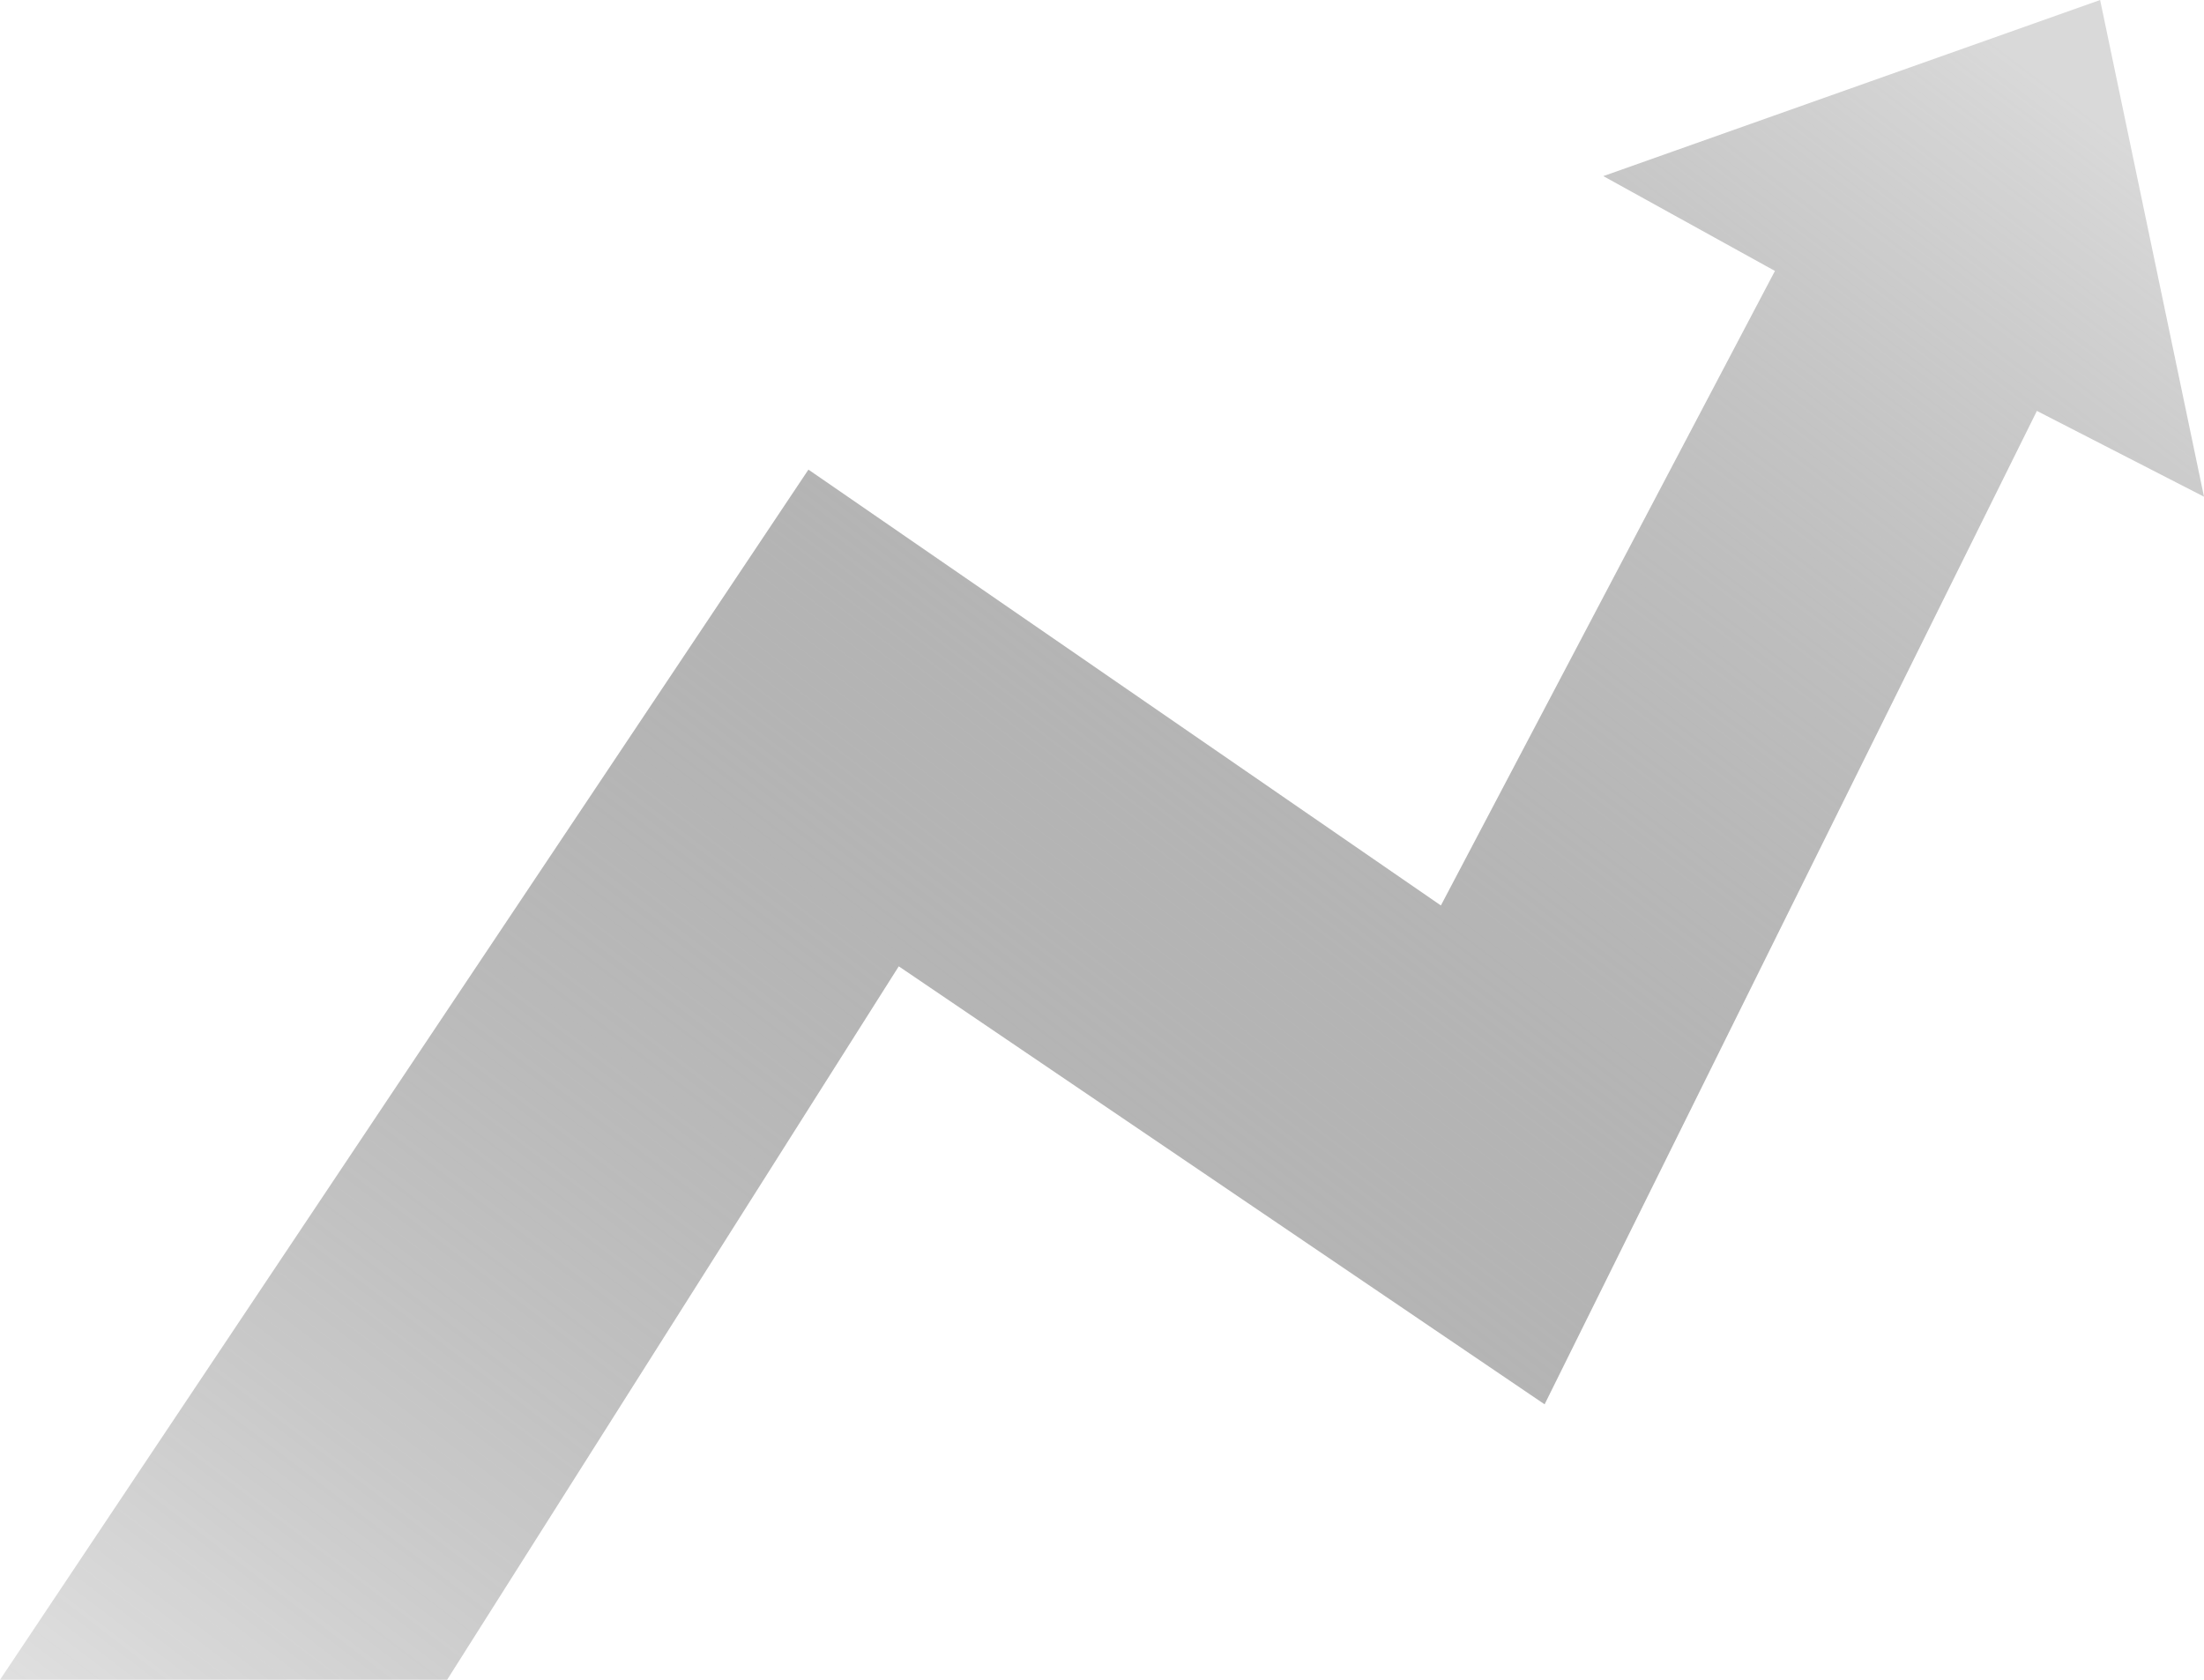 <?xml version="1.0" encoding="UTF-8"?> <svg xmlns="http://www.w3.org/2000/svg" width="244" height="186" viewBox="0 0 244 186" fill="none"><path d="M99.5 107L49.5 186H0L89.5 52L159.518 100.263L196.5 30L177.5 19.5L232.5 0L244 55L225.5 45.5L171 155.5L99.5 107Z" fill="url(#paint0_linear_79_71)"></path><defs><linearGradient id="paint0_linear_79_71" x1="232.289" y1="5.501" x2="33.015" y2="267.225" gradientUnits="userSpaceOnUse"><stop offset="0.019" stop-color="#D9D9D9"></stop><stop offset="1" stop-opacity="0"></stop></linearGradient></defs></svg> 